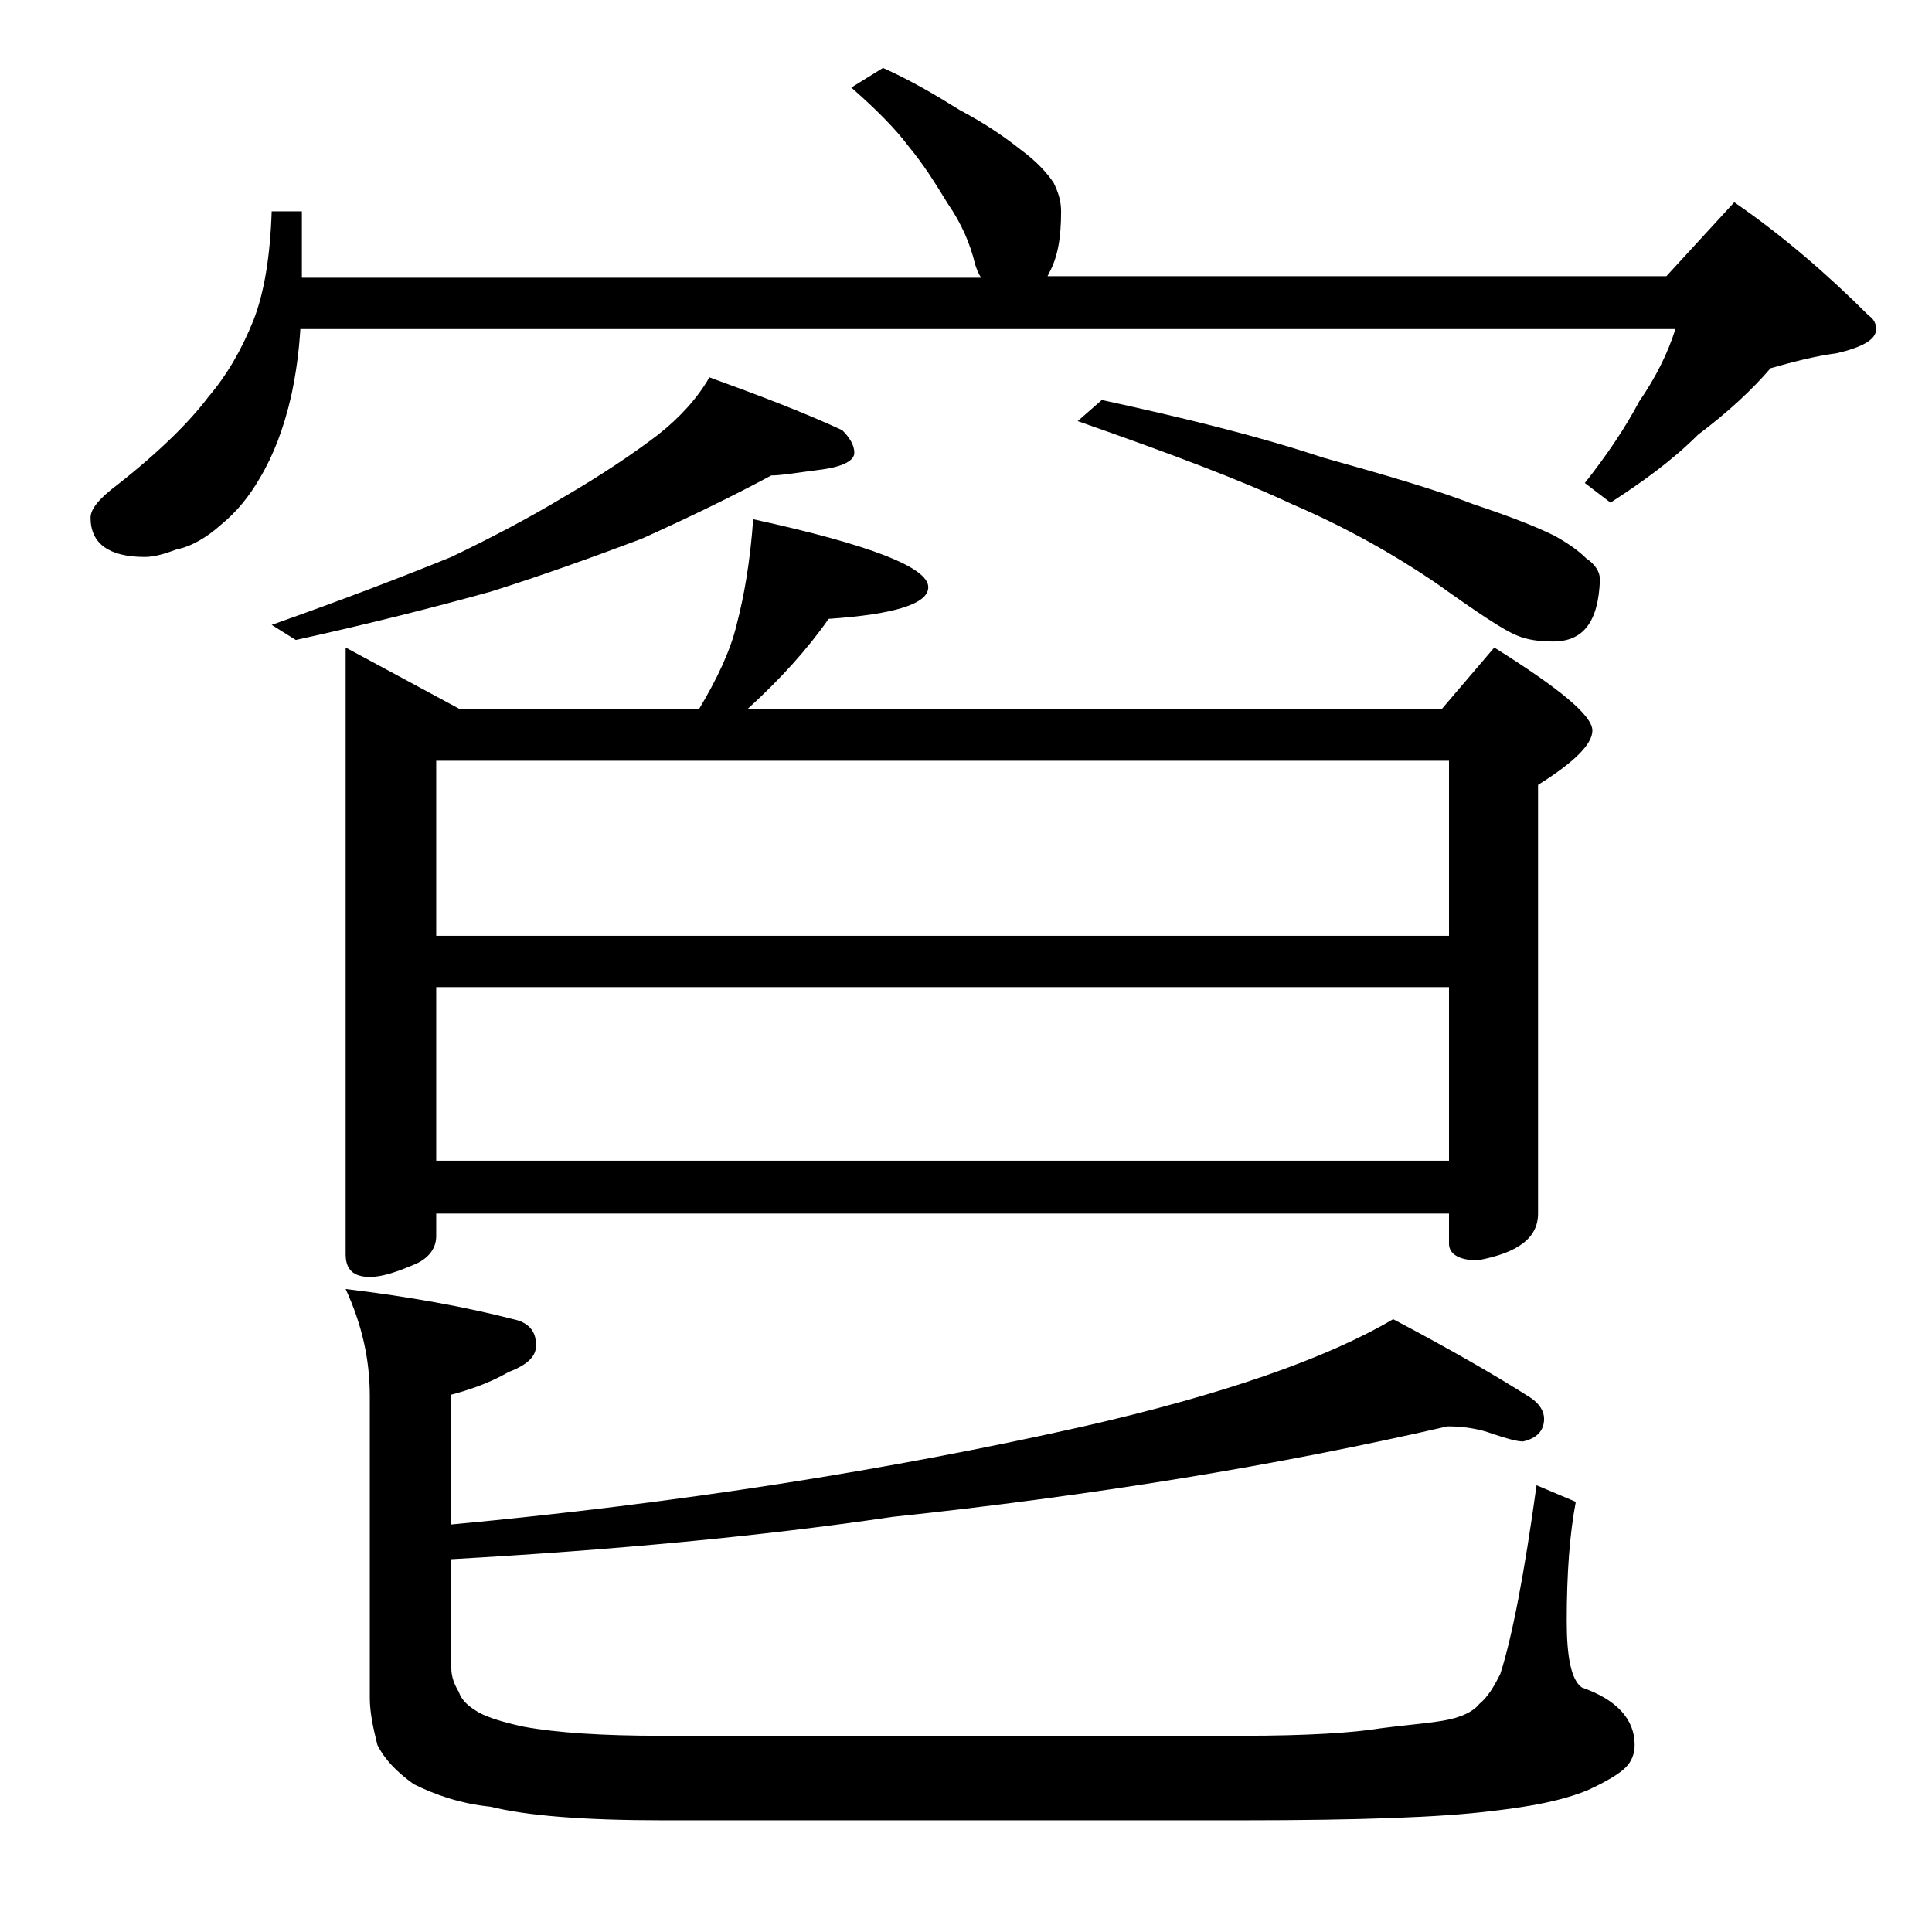 <?xml version="1.0" encoding="utf-8"?>
<!-- Generator: Adobe Illustrator 18.0.0, SVG Export Plug-In . SVG Version: 6.00 Build 0)  -->
<!DOCTYPE svg PUBLIC "-//W3C//DTD SVG 1.1//EN" "http://www.w3.org/Graphics/SVG/1.1/DTD/svg11.dtd">
<svg version="1.1" id="Layer_1" xmlns="http://www.w3.org/2000/svg" xmlns:xlink="http://www.w3.org/1999/xlink" x="0px" y="0px"
	 viewBox="0 0 128 128" enable-background="new 0 0 128 128" xml:space="preserve">
<path d="M58.5,4.5c1.8,0.8,3.5,1.8,5.1,2.8c1.7,0.9,3,1.8,4,2.6c1.1,0.8,1.8,1.6,2.2,2.2c0.3,0.6,0.5,1.2,0.5,1.9
	c0,1.7-0.2,3-0.8,4.1l-0.1,0.2h41l4.5-4.9c3.2,2.2,6.2,4.8,8.9,7.5c0.3,0.2,0.5,0.5,0.5,0.9c0,0.7-0.9,1.2-2.6,1.6
	c-1.5,0.2-3,0.6-4.4,1c-1.2,1.4-2.8,2.9-4.8,4.4c-1.8,1.8-3.8,3.2-5.8,4.5L105,32c1.5-1.9,2.7-3.7,3.6-5.4c1.1-1.6,1.9-3.2,2.4-4.8
	H19.9c-0.1,1.6-0.3,3-0.6,4.4c-0.5,2.2-1.2,4-2.1,5.5c-0.7,1.2-1.5,2.2-2.6,3.1c-0.9,0.8-1.9,1.4-2.9,1.6c-0.8,0.3-1.5,0.5-2.1,0.5
	c-2.4,0-3.6-0.9-3.6-2.6c0-0.6,0.6-1.3,1.8-2.2c2.8-2.2,4.8-4.2,6-5.8c1.2-1.4,2.2-3.1,3-5.1c0.7-1.8,1.1-4.2,1.2-7.2H20v4.4h45
	c-0.2-0.3-0.3-0.6-0.4-0.9c-0.3-1.3-0.9-2.7-1.8-4c-0.8-1.3-1.6-2.6-2.6-3.8c-0.9-1.2-2.2-2.5-3.8-3.9L58.5,4.5z M47,25
	c3.3,1.2,6.2,2.3,8.8,3.5c0.5,0.5,0.8,1,0.8,1.5s-0.7,0.9-2.1,1.1c-1.6,0.2-2.7,0.4-3.4,0.4c-2.6,1.4-5.5,2.8-8.6,4.2
	c-3.2,1.2-6.5,2.4-10,3.5c-3.6,1-7.9,2.1-12.9,3.2l-1.6-1c4.8-1.7,8.7-3.2,11.9-4.5c2.5-1.2,5-2.5,7.5-4c2.4-1.4,4.5-2.8,6.2-4.1
	C45,27.7,46.2,26.4,47,25z M22.9,42.9l7.6,4.1h15.8c1.2-2,2.1-3.9,2.5-5.6c0.5-1.9,0.9-4.2,1.1-7c7.8,1.7,11.6,3.2,11.6,4.5
	c0,1.1-2.2,1.8-6.6,2.1c-1.4,2-3.2,4-5.4,6h46l3.5-4.1c4.3,2.7,6.5,4.5,6.5,5.5c0,0.9-1.2,2.1-3.6,3.6v28.4c0,1.6-1.3,2.6-4,3.1
	c-1.2,0-1.9-0.4-1.9-1.1v-2H28.9v1.5c0,0.8-0.5,1.5-1.5,1.9c-1.2,0.5-2.1,0.8-2.9,0.8c-1.1,0-1.6-0.5-1.6-1.5V42.9z M22.9,85.4
	c4.2,0.5,8,1.2,11.1,2c1,0.2,1.5,0.8,1.5,1.6c0.1,0.8-0.5,1.4-1.8,1.9c-1.4,0.8-2.7,1.2-3.8,1.5v8.6c15-1.4,29-3.6,41.9-6.5
	c9.2-2.1,16.1-4.5,20.5-7.1c3.8,2,6.9,3.8,9.1,5.2c0.6,0.4,0.9,0.9,0.9,1.4c0,0.8-0.5,1.3-1.4,1.5c-0.4,0-1.1-0.2-2-0.5
	c-0.8-0.3-1.8-0.5-3-0.5c-11.3,2.6-23.6,4.6-36.8,6c-8.8,1.3-18.6,2.2-29.2,2.8v7.2c0,0.6,0.2,1.1,0.5,1.6c0.2,0.6,0.7,1,1.4,1.4
	c0.6,0.3,1.5,0.6,2.9,0.9c2.2,0.4,5.2,0.6,9.1,0.6h38.5c4.3,0,7.4-0.2,9.2-0.5c1.5-0.2,2.9-0.3,4.1-0.5c1.2-0.2,2-0.6,2.4-1.1
	c0.6-0.5,1-1.2,1.4-2c0.8-2.5,1.6-6.7,2.4-12.5l2.6,1.1c-0.4,2.1-0.6,4.7-0.6,7.9c0,2.4,0.3,3.9,1,4.4c2.3,0.8,3.5,2.1,3.5,3.8
	c0,0.6-0.2,1.1-0.6,1.5c-0.4,0.4-1.2,0.9-2.5,1.5c-1.7,0.7-3.8,1.1-6.5,1.4c-3.2,0.4-8.6,0.6-16.4,0.6H43.9c-5.2,0-9-0.3-11.4-0.9
	c-2-0.2-3.7-0.8-5.1-1.5c-1.1-0.8-1.9-1.6-2.4-2.6c-0.3-1.2-0.5-2.2-0.5-3.1v-20C24.5,90.1,24,87.8,22.9,85.4z M28.9,62H96V50.4
	H28.9V62z M28.9,76.9H96V65.4H28.9V76.9z M73,26.5c5.5,1.2,10.4,2.4,14.6,3.8c4.3,1.2,7.7,2.2,10,3.1c2.4,0.8,4.2,1.5,5.4,2.1
	c0.9,0.5,1.6,1,2.1,1.5c0.6,0.4,0.9,0.9,0.9,1.4c-0.1,2.8-1.1,4.1-3.1,4.1c-0.9,0-1.7-0.1-2.4-0.4c-0.8-0.3-2.6-1.5-5.4-3.5
	c-2.8-1.9-6-3.7-9.5-5.2c-3.4-1.6-8.2-3.4-14.2-5.5L73,26.5z"/>
</svg>
